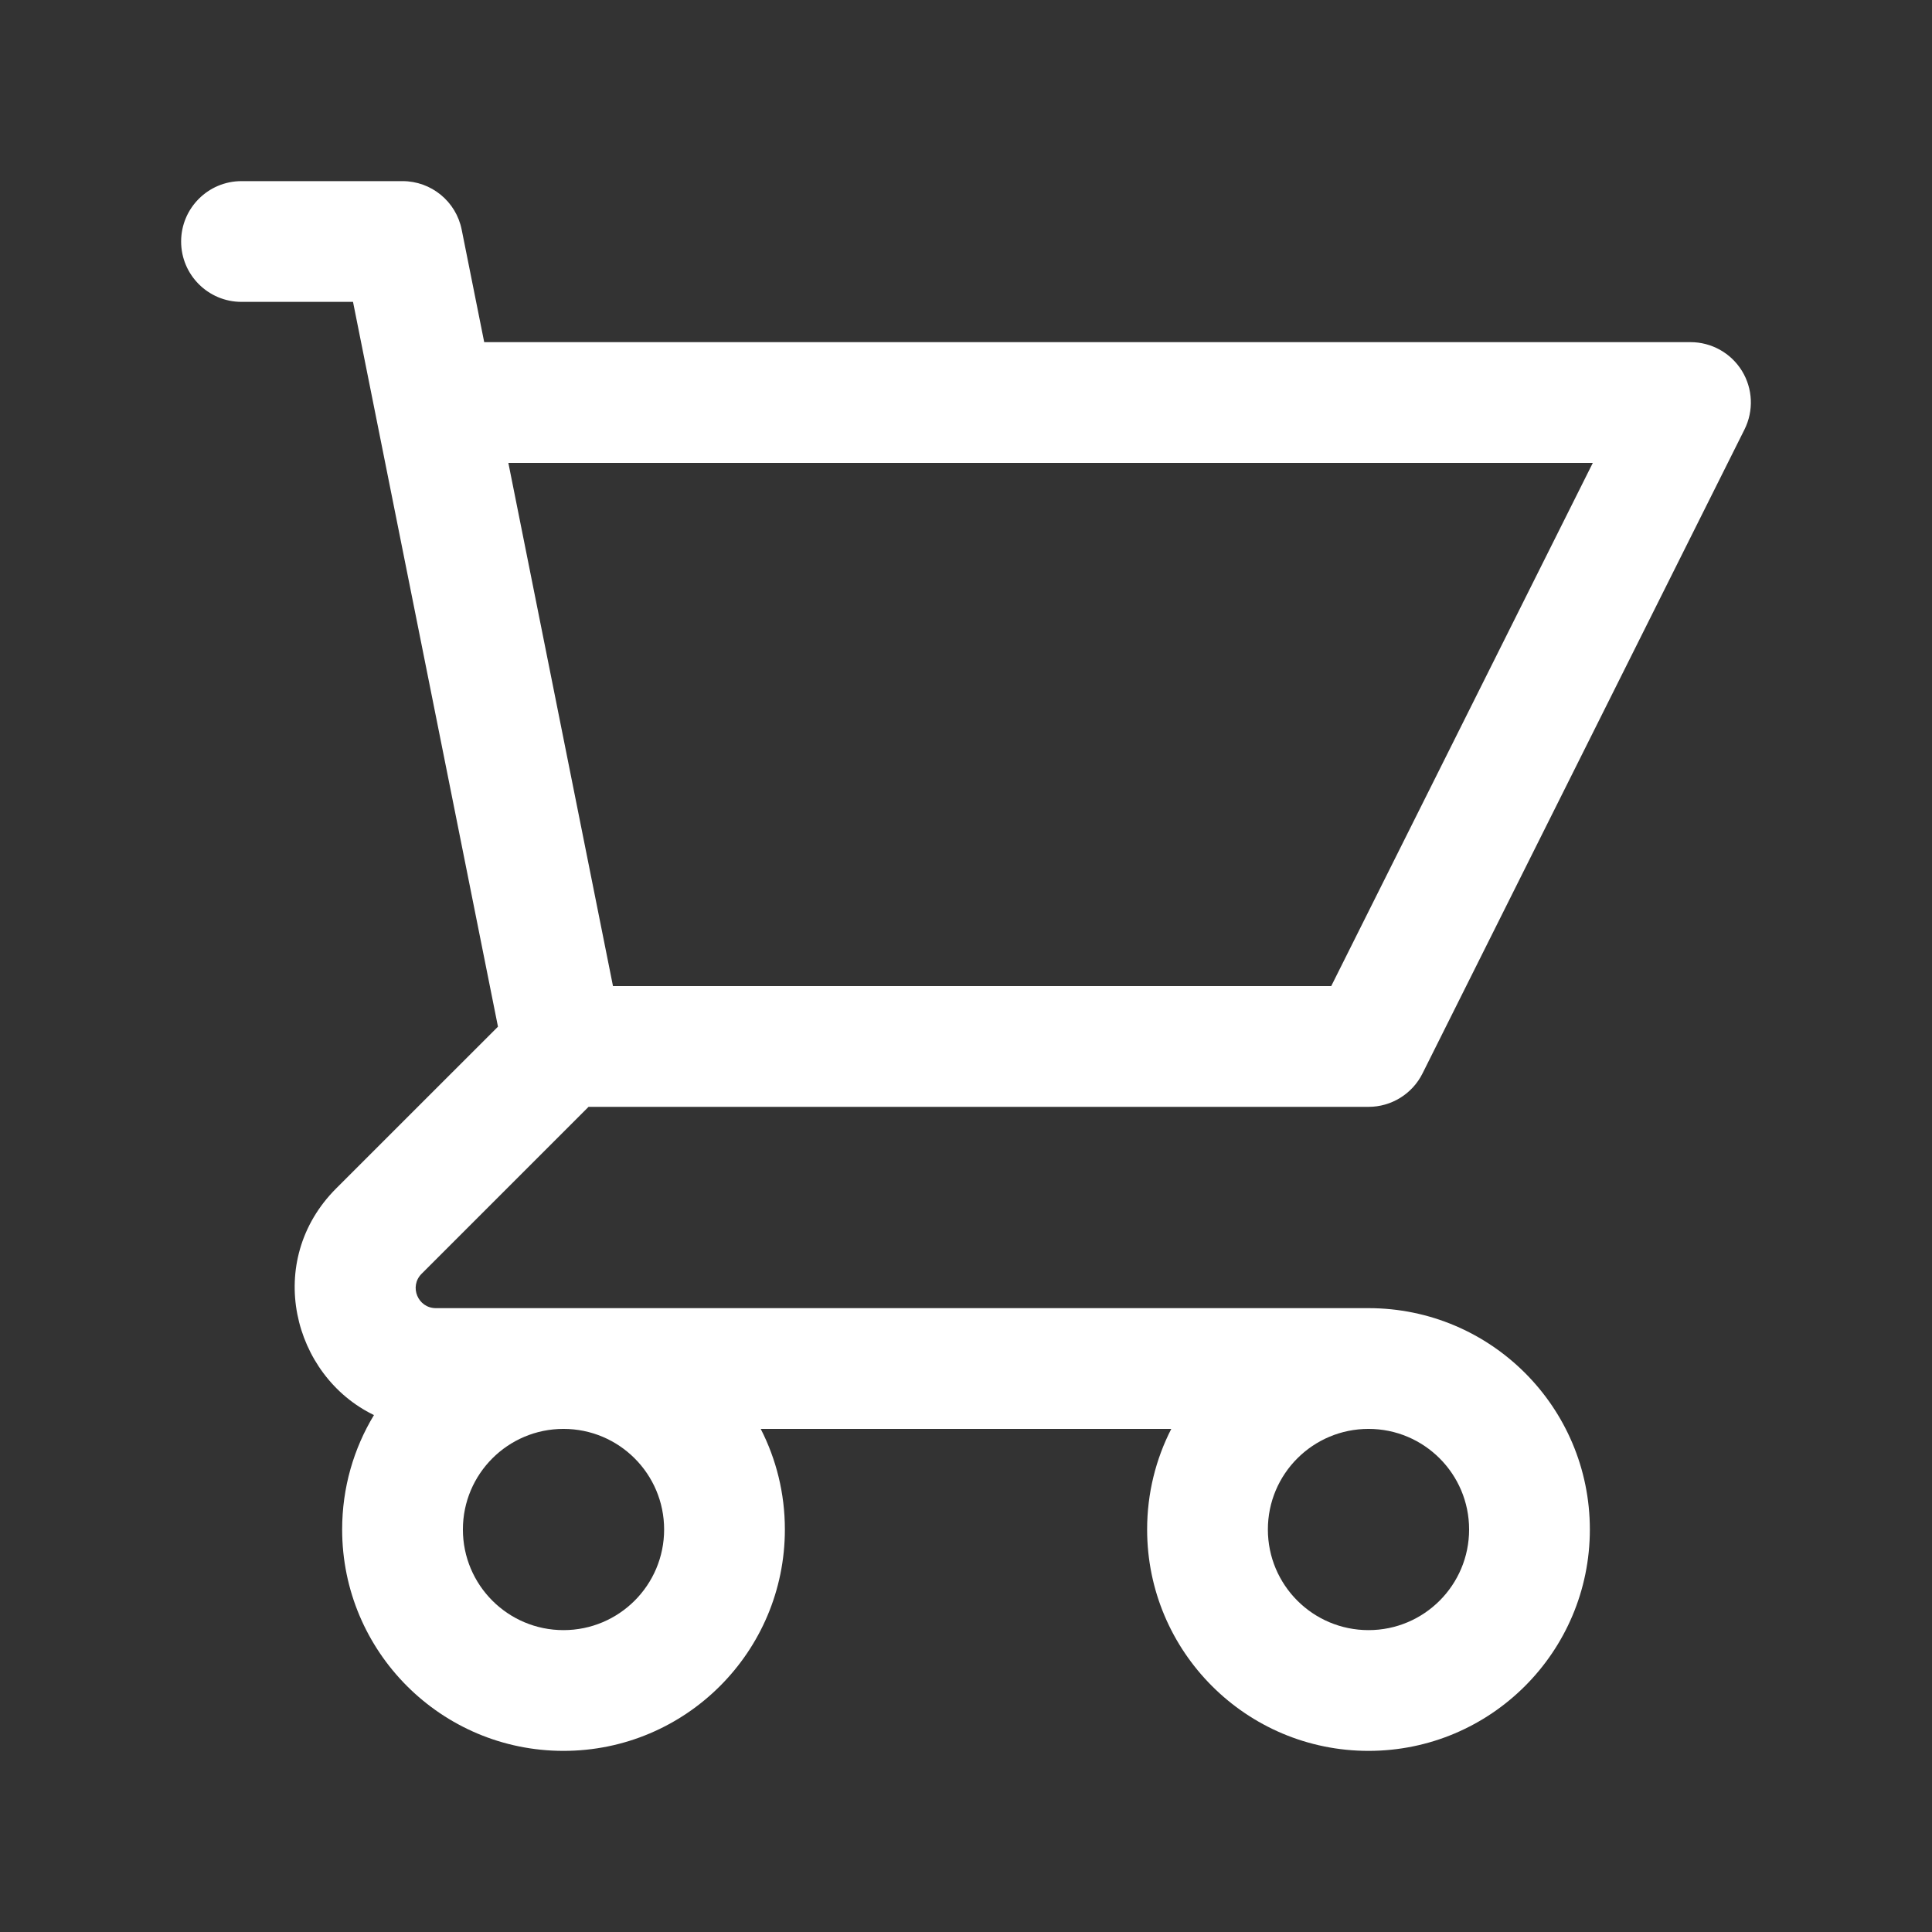 <svg width="32" height="32" viewBox="0 0 32 32" fill="none" xmlns="http://www.w3.org/2000/svg">
<rect x="0" y="0" width="32" height="32" fill="#333333" stroke="none"/>
<path fill-rule="evenodd" clip-rule="evenodd" d="M3 4C3 3.448 3.448 3 4 3H6.667C7.143 3 7.554 3.336 7.647 3.804L8.02 5.667H28C28.347 5.667 28.668 5.846 28.851 6.141C29.033 6.436 29.049 6.804 28.894 7.114L23.561 17.78C23.392 18.119 23.045 18.333 22.667 18.333H9.748L6.983 21.098C6.773 21.308 6.922 21.667 7.219 21.667H22.667C24.692 21.667 26.333 23.308 26.333 25.333C26.333 27.358 24.692 29 22.667 29C20.642 29 19 27.358 19 25.333C19 24.733 19.144 24.167 19.4 23.667H12.6C12.856 24.167 13 24.733 13 25.333C13 27.358 11.358 29 9.333 29C7.308 29 5.667 27.358 5.667 25.333C5.667 24.64 5.859 23.991 6.194 23.438C4.844 22.785 4.367 20.885 5.569 19.683L8.248 17.005L5.847 5H4C3.448 5 3 4.552 3 4ZM10.153 16.333H22.049L26.382 7.667H8.42L10.153 16.333ZM9.333 23.667C8.413 23.667 7.667 24.413 7.667 25.333C7.667 26.254 8.413 27 9.333 27C10.254 27 11 26.254 11 25.333C11 24.413 10.254 23.667 9.333 23.667ZM22.667 23.667C21.746 23.667 21 24.413 21 25.333C21 26.254 21.746 27 22.667 27C23.587 27 24.333 26.254 24.333 25.333C24.333 24.413 23.587 23.667 22.667 23.667Z" fill="white"/>
</svg>
